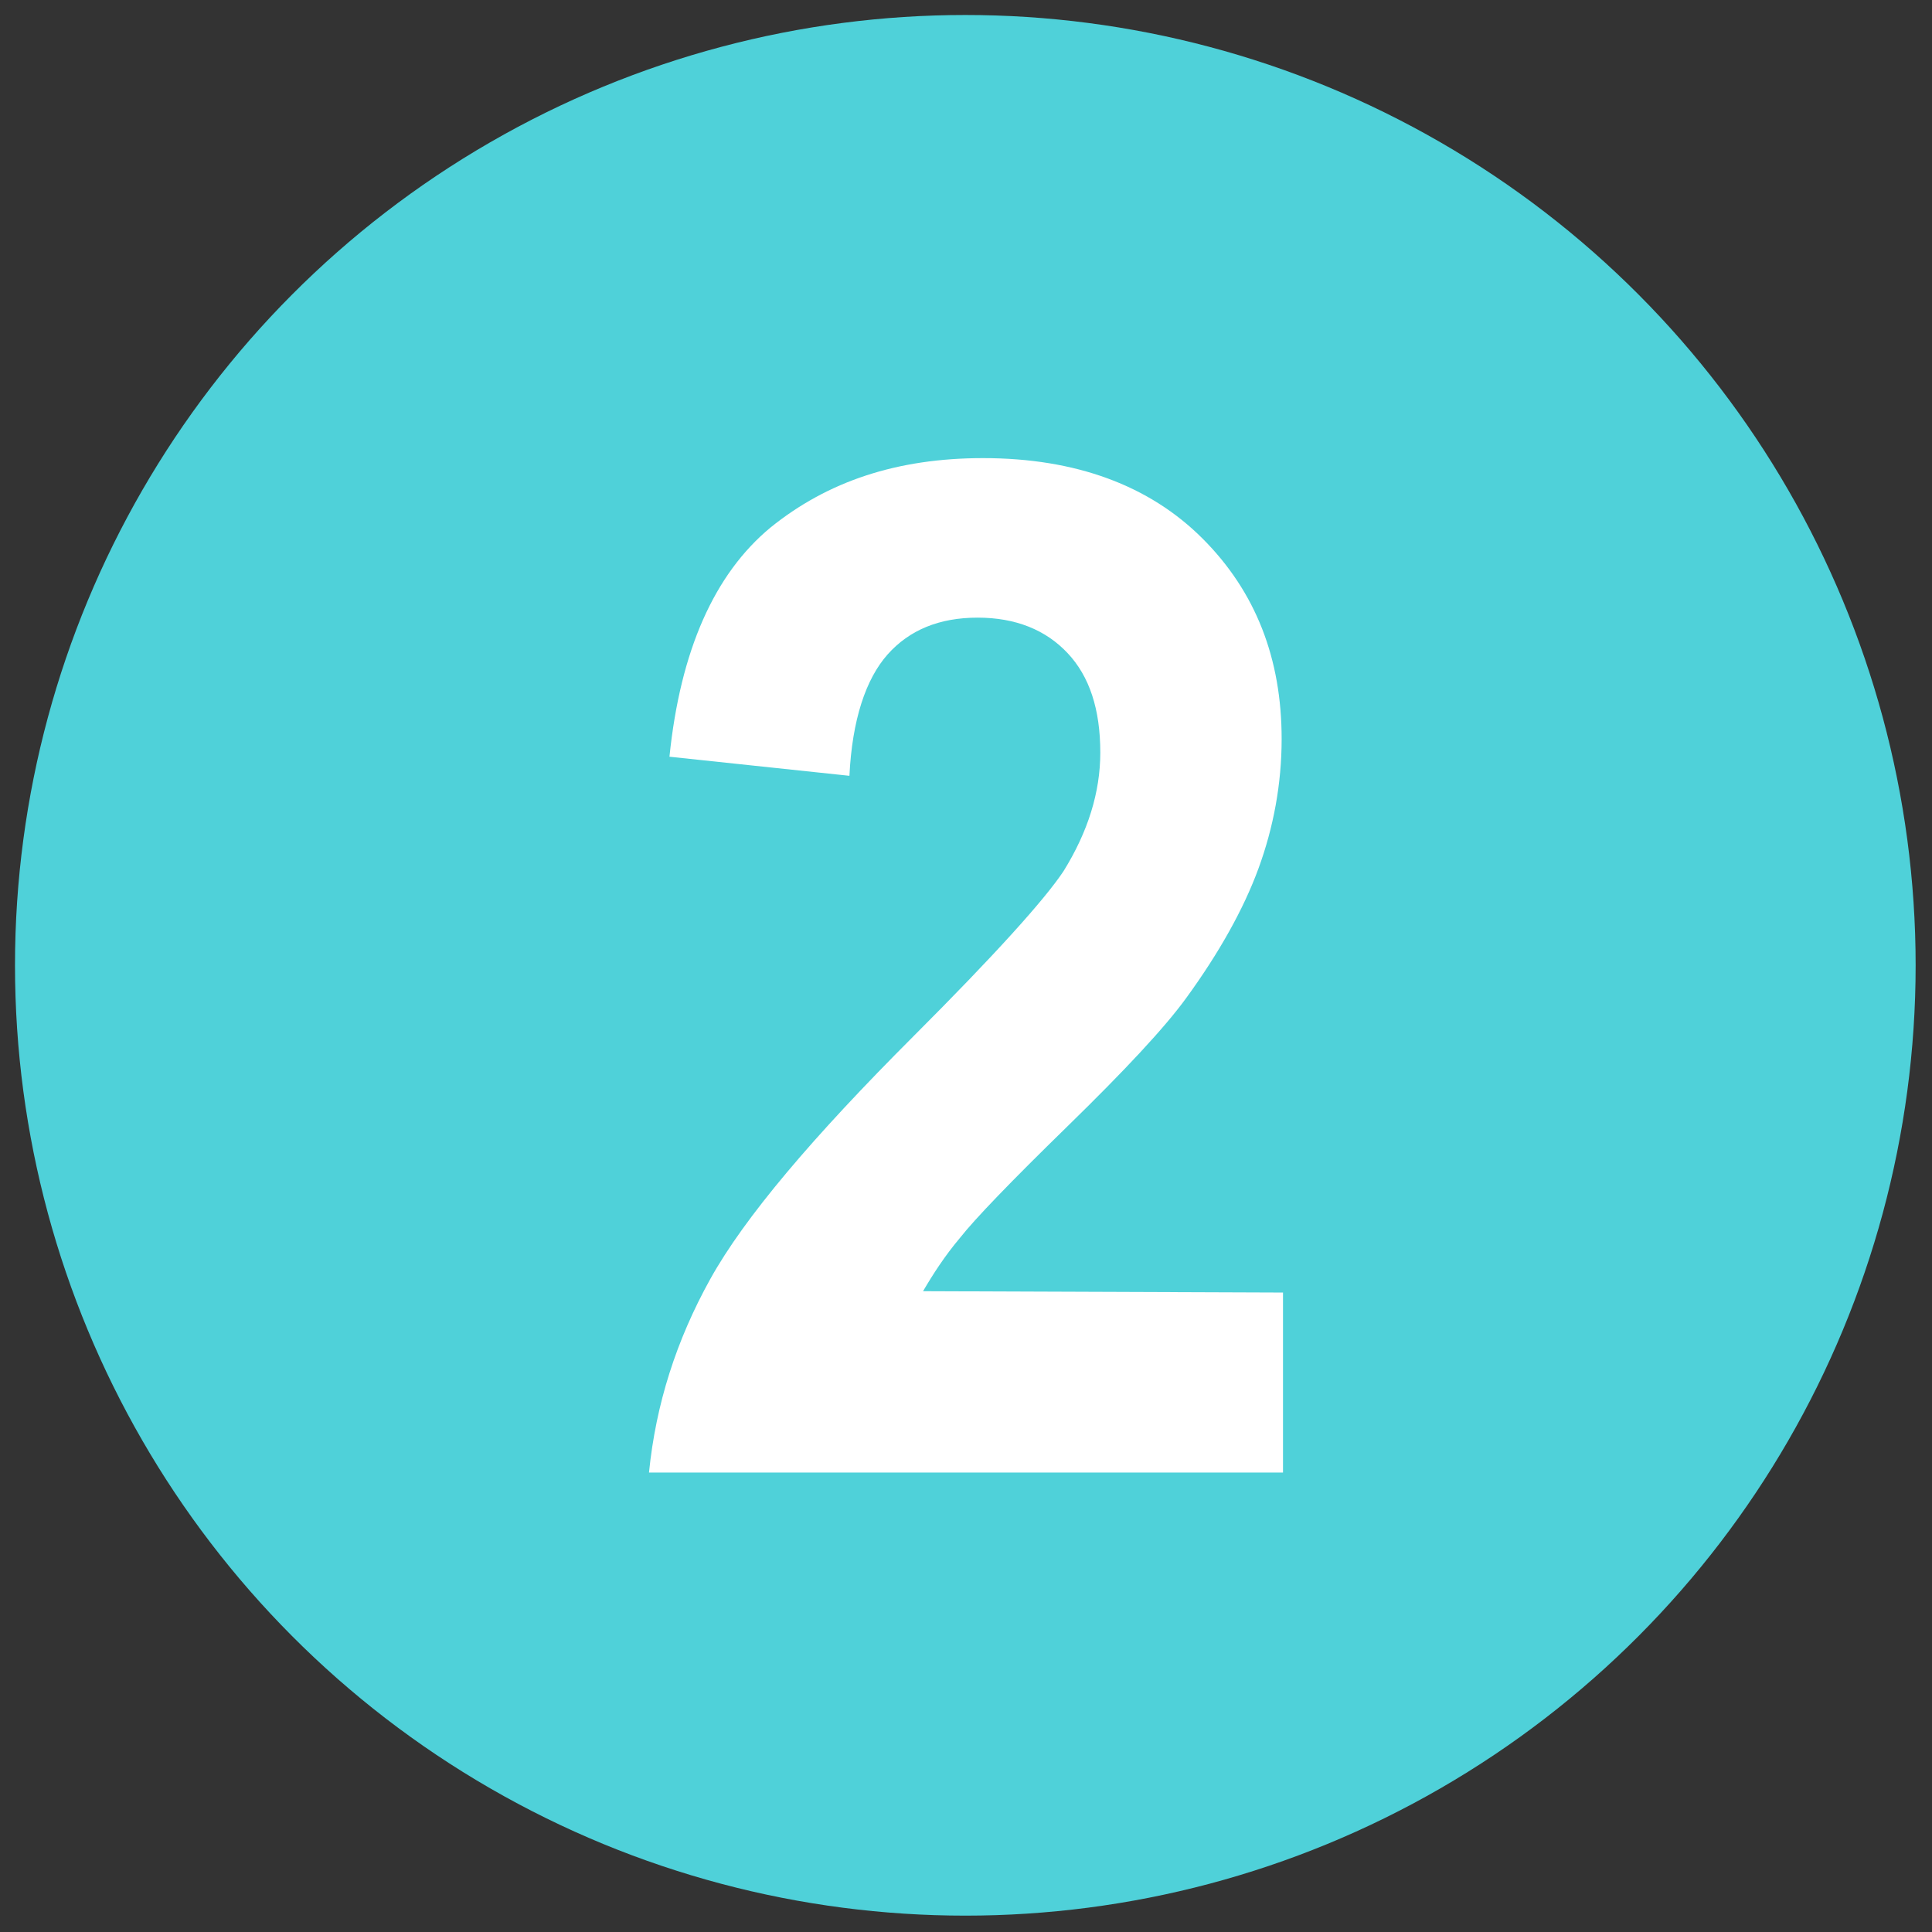 <?xml version="1.0" encoding="UTF-8"?> <!-- Generator: Adobe Illustrator 24.1.2, SVG Export Plug-In . SVG Version: 6.00 Build 0) --> <svg xmlns="http://www.w3.org/2000/svg" xmlns:xlink="http://www.w3.org/1999/xlink" id="Слой_1" x="0px" y="0px" viewBox="0 0 141.7 141.7" style="enable-background:new 0 0 141.7 141.7;" xml:space="preserve"><rect x="0" y="0" width="141.7" height="141.7" fill="#333333" stroke="none"/> <style type="text/css"> .st0{fill:#4FD1D9;} .st1{fill:#FFFFFF;} </style> <g> <g> <circle class="st0" cx="70.8" cy="70.8" r="69.7"></circle> <path class="st1" d="M94.1,94.8V108H47.6c0.5-5,2-9.7,4.5-14.2c2.5-4.5,7.5-10.4,14.9-17.8c6-6,9.6-10,11-12.1 c1.8-2.9,2.7-5.8,2.7-8.7c0-3.2-0.8-5.6-2.4-7.3s-3.8-2.6-6.6-2.6c-2.8,0-5,0.9-6.6,2.7c-1.6,1.8-2.6,4.8-2.8,8.9l-13.2-1.4 c0.8-7.8,3.3-13.4,7.4-16.8c4.2-3.4,9.3-5.1,15.6-5.1c6.8,0,12.2,2,16.1,5.9c3.9,3.9,5.8,8.8,5.8,14.7c0,3.3-0.6,6.5-1.7,9.5 c-1.1,3-2.9,6.2-5.3,9.5c-1.6,2.2-4.5,5.3-8.7,9.4c-4.2,4.1-6.8,6.8-7.9,8.2c-1.1,1.3-2,2.7-2.7,3.9L94.1,94.8L94.1,94.8z"></path> </g> </g> </svg> 